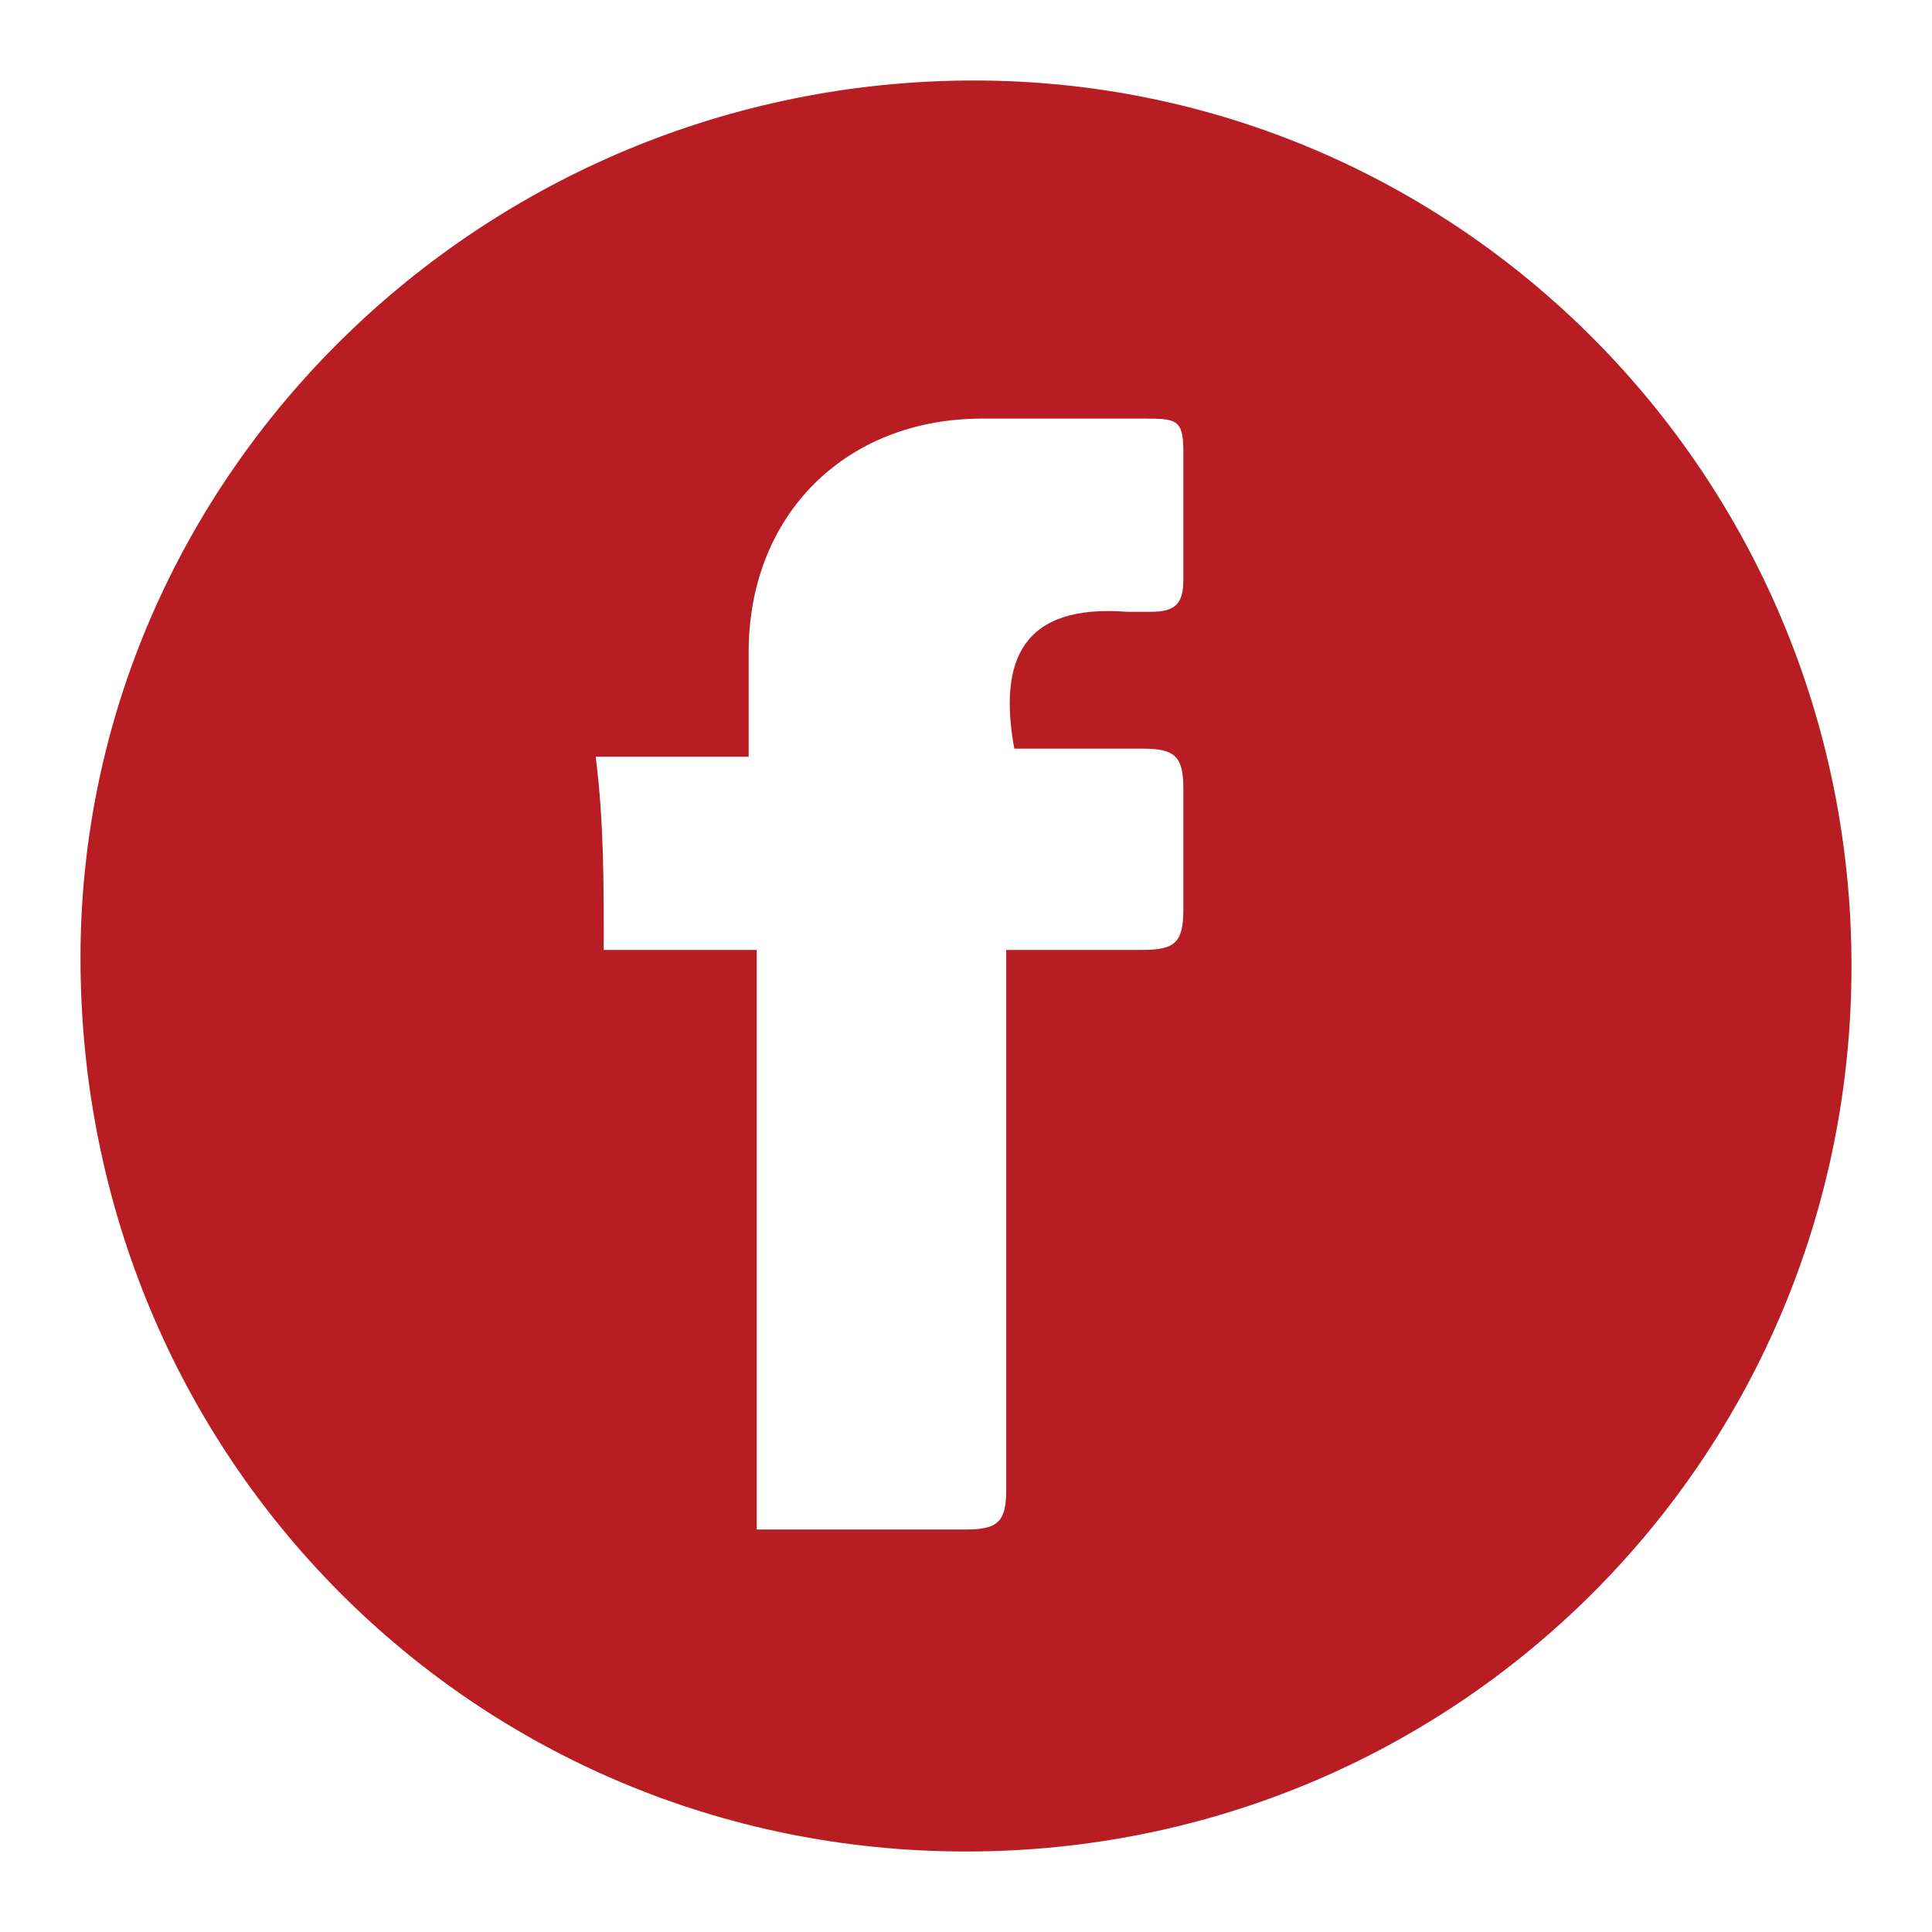 <?xml version="1.0" encoding="utf-8"?>
<!-- Generator: Adobe Illustrator 21.0.0, SVG Export Plug-In . SVG Version: 6.00 Build 0)  -->
<svg version="1.1" id="圖層_1" xmlns="http://www.w3.org/2000/svg" xmlns:xlink="http://www.w3.org/1999/xlink" x="0px" y="0px"
	 viewBox="0 0 24 24" enable-background="new 0 0 24 24" xml:space="preserve">
<g>
	<path fill-rule="evenodd" clip-rule="evenodd" fill="#B71D22" d="M23,12c0,6.1-4.9,11-11,11C5.9,23,1,18.1,1,11.9C1,5.9,6,1,12.1,1
		C18.1,1,23,5.9,23,12z M7.5,11.8c0.7,0,1.3,0,1.9,0c0,2.4,0,4.8,0,7.2c0.9,0,1.8,0,2.6,0c0.4,0,0.5-0.1,0.5-0.5c0-2,0-4,0-6
		c0-0.2,0-0.4,0-0.7c0.6,0,1.2,0,1.7,0c0.4,0,0.5-0.1,0.5-0.5c0-0.5,0-1,0-1.5c0-0.4-0.1-0.5-0.5-0.5c-0.5,0-1.1,0-1.6,0
		c-0.2-1.1,0.1-1.8,1.4-1.7c0.1,0,0.2,0,0.3,0c0.3,0,0.4-0.1,0.4-0.4c0-0.5,0-1.1,0-1.6c0-0.4-0.1-0.4-0.5-0.4c-0.7,0-1.3,0-2,0
		c-1.7,0-2.9,1.2-2.9,2.9c0,0.4,0,0.8,0,1.3c-0.7,0-1.3,0-1.9,0C7.5,10.2,7.5,10.9,7.5,11.8z"/>
</g>
</svg>
